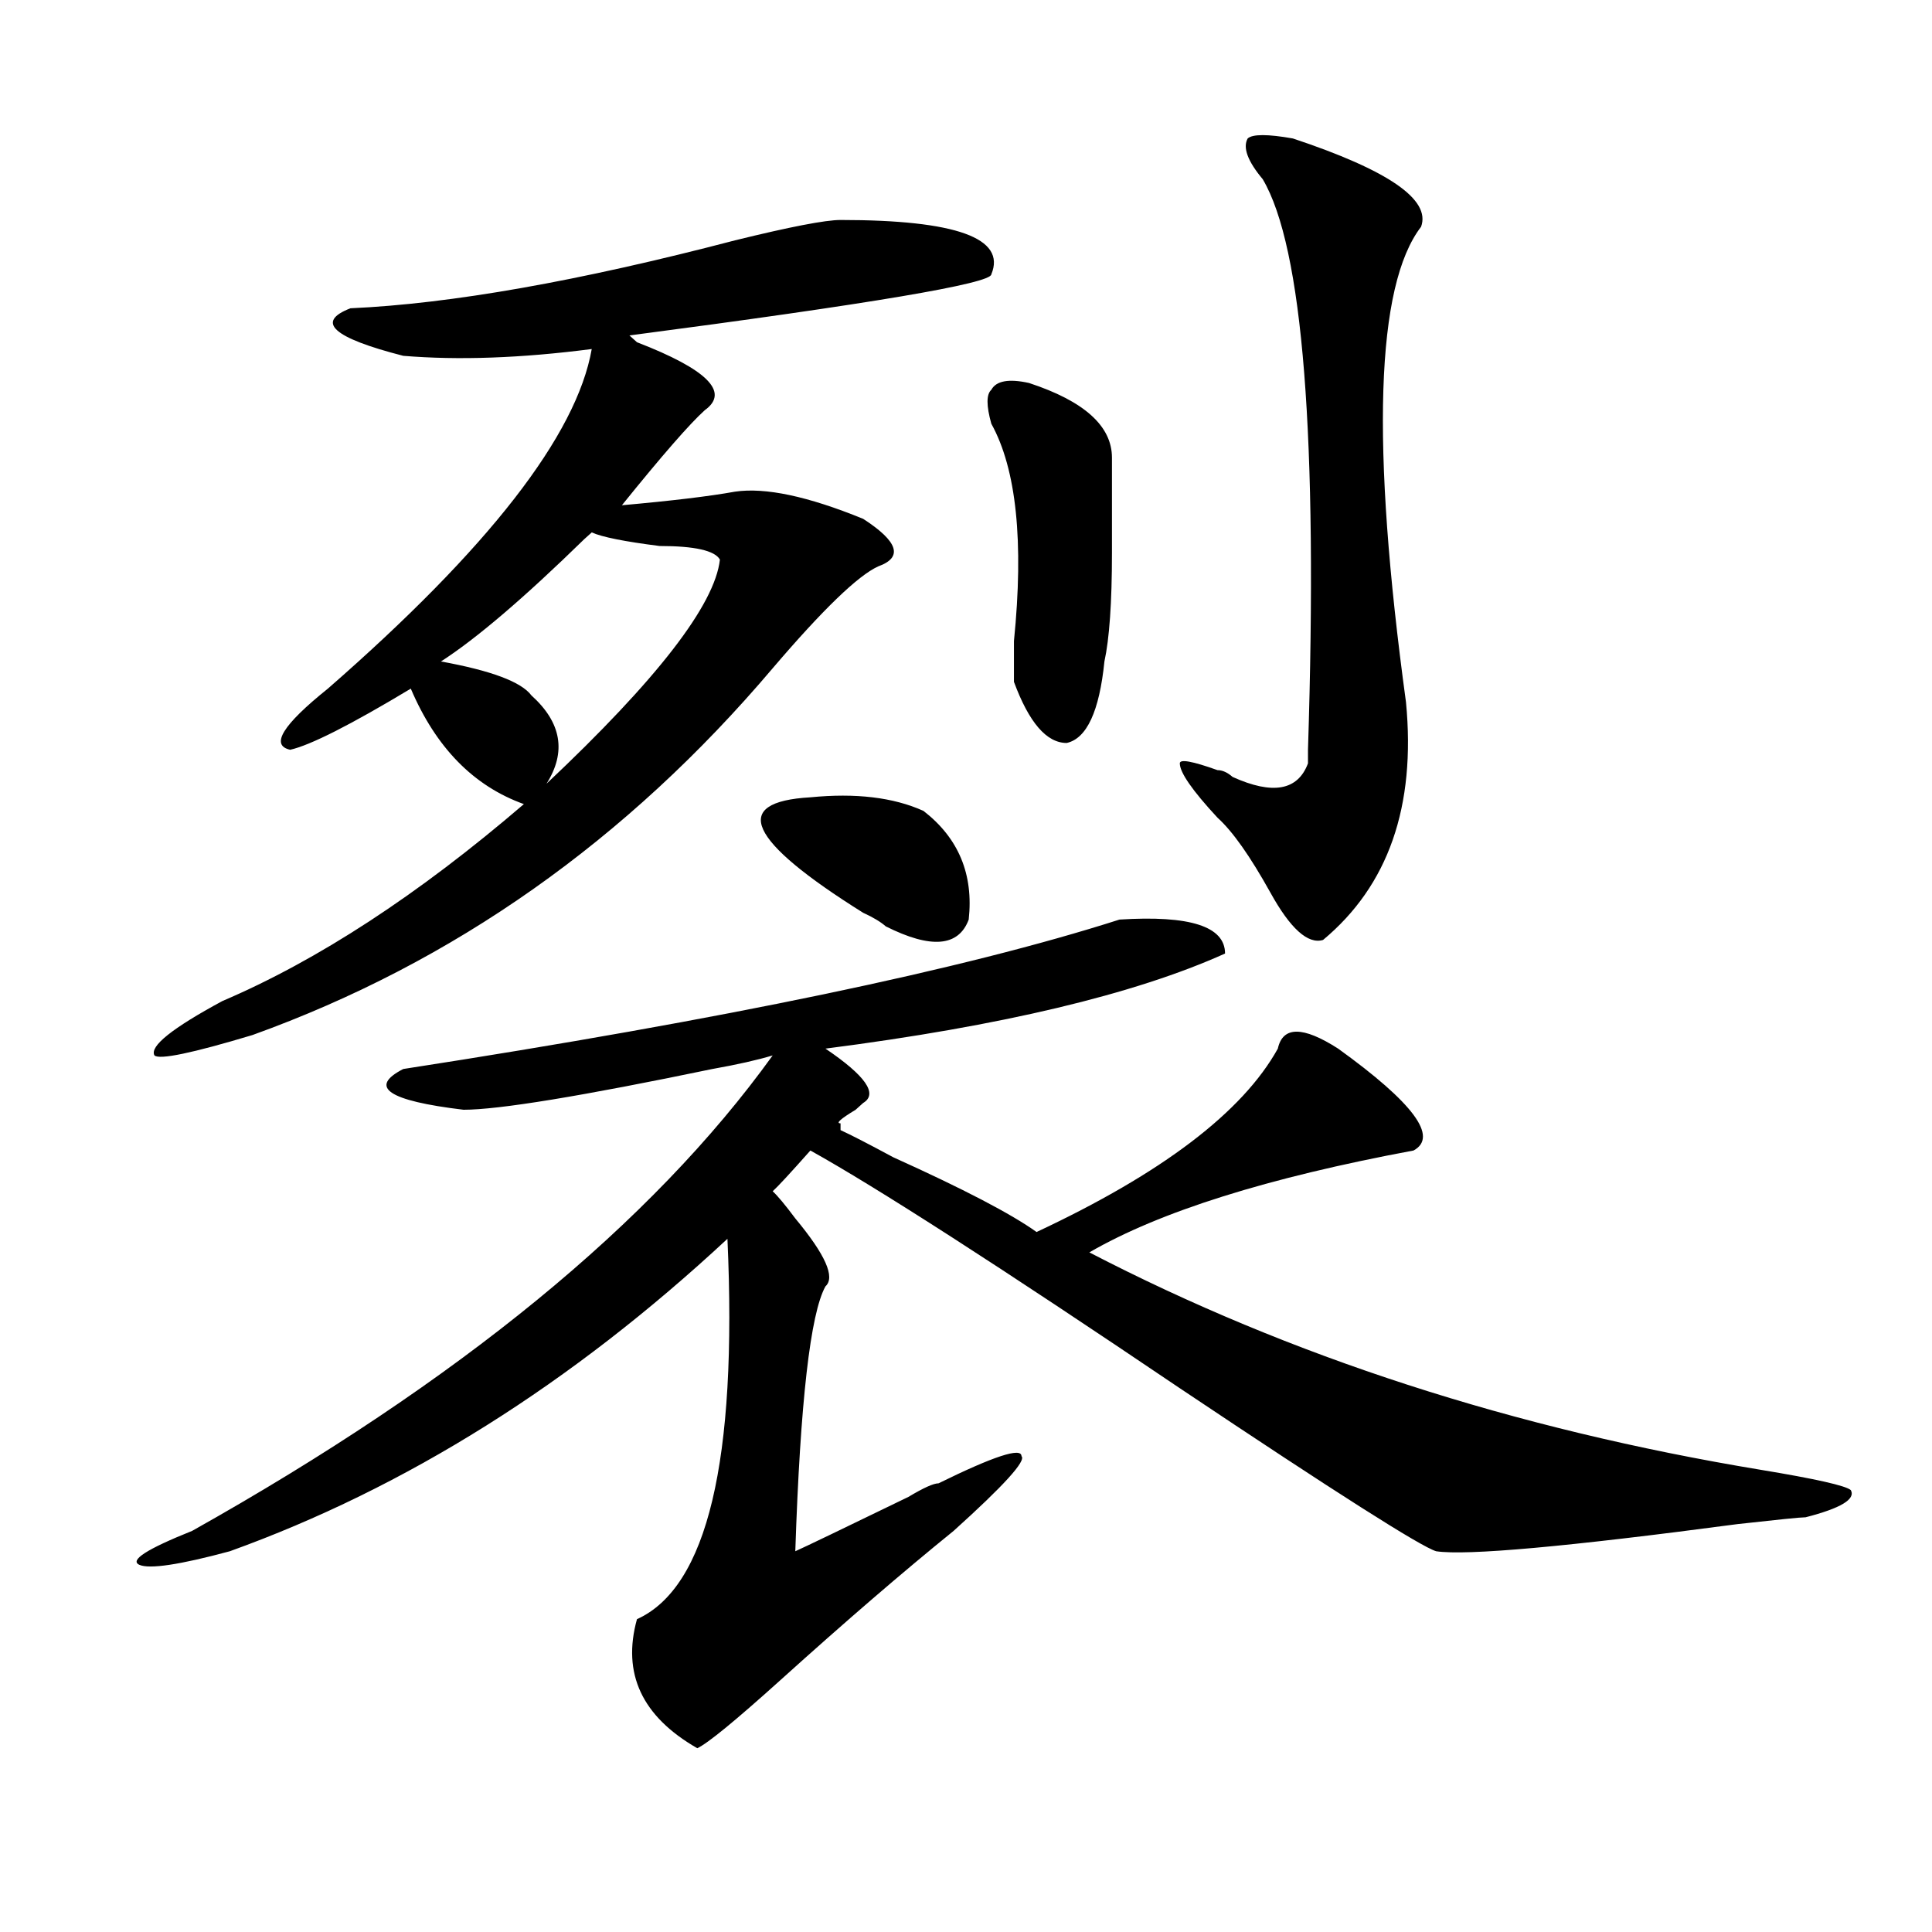 <?xml version="1.0" encoding="utf-8"?>
<!-- Generator: Adobe Illustrator 16.0.0, SVG Export Plug-In . SVG Version: 6.00 Build 0)  -->
<!DOCTYPE svg PUBLIC "-//W3C//DTD SVG 1.1//EN" "http://www.w3.org/Graphics/SVG/1.1/DTD/svg11.dtd">
<svg version="1.1" id="图层_1" xmlns="http://www.w3.org/2000/svg" xmlns:xlink="http://www.w3.org/1999/xlink" x="0px" y="0px"
	 width="1000px" height="1000px" viewBox="0 0 1000 1000" enable-background="new 0 0 1000 1000" xml:space="preserve">
<path d="M208.727,553.313c166.46-25.763,290.054-51.526,370.723-77.344c36.401-2.308,54.633,3.516,54.633,17.578
	c-46.828,21.094-115.79,37.519-206.824,49.219c20.792,14.063,27.316,23.456,19.512,28.125l-3.902,3.516
	c-7.805,4.724-10.427,7.031-7.805,7.031v3.516c5.183,2.362,14.269,7.031,27.316,14.063c36.401,16.425,61.097,29.333,74.145,38.672
	c64.999-30.433,106.644-62.073,124.875-94.922c2.562-11.7,12.987-11.7,31.219,0c39.023,28.125,52.011,45.703,39.023,52.734
	c-75.485,14.063-131.399,31.641-167.801,52.734c104.022,53.942,219.812,91.406,347.309,112.5
	c28.597,4.724,44.206,8.239,46.828,10.547c2.562,4.724-5.243,9.394-23.414,14.063c-2.622,0-14.329,1.208-35.121,3.516
	c-88.474,11.755-140.484,16.425-156.094,14.063c-7.805-2.308-52.071-30.433-132.68-84.375
	C517.012,655.266,453.233,614.286,419.453,595.5c-10.427,11.755-16.95,18.786-19.512,21.094c2.562,2.362,6.464,7.031,11.707,14.063
	c15.609,18.786,20.792,30.487,15.609,35.156c-7.805,14.063-13.048,59.766-15.609,137.109c5.183-2.308,24.694-11.7,58.535-28.125
	c7.805-4.669,12.987-7.031,15.609-7.031c28.597-14.063,42.926-18.731,42.926-14.063c2.562,2.362-9.146,15.271-35.121,38.672
	c-26.036,21.094-55.974,46.856-89.754,77.344c-23.414,21.094-37.743,32.794-42.926,35.156
	c-28.657-16.425-39.023-38.672-31.219-66.797c36.401-16.425,52.011-82.013,46.828-196.875
	c-80.669,75.036-166.521,128.925-257.555,161.719c-26.036,7.031-41.646,9.338-46.828,7.031c-5.243-2.362,3.902-8.185,27.316-17.578
	c137.862-77.344,238.043-159.356,300.48-246.094c-7.805,2.362-18.231,4.724-31.219,7.031
	c-67.681,14.063-110.606,21.094-128.777,21.094C200.922,569.737,190.495,562.706,208.727,553.313z M435.063,113.859
	c59.815,0,85.852,9.394,78.047,28.125c0,4.724-62.438,15.271-187.313,31.641l3.902,3.516c36.401,14.063,48.108,25.817,35.121,35.156
	c-7.805,7.031-22.134,23.456-42.926,49.219c25.976-2.308,45.487-4.669,58.535-7.031c15.609-2.308,37.683,2.362,66.34,14.063
	c18.171,11.755,20.792,19.94,7.805,24.609c-10.427,4.724-28.657,22.302-54.633,52.734
	c-75.485,89.099-165.239,152.38-269.262,189.844c-31.219,9.394-48.169,12.909-50.73,10.547c-2.622-4.669,9.085-14.063,35.121-28.125
	c49.39-21.094,101.461-55.042,156.094-101.953c-26.036-9.339-45.548-29.278-58.535-59.766
	c-31.219,18.786-52.071,29.333-62.438,31.641c-10.427-2.308-3.902-12.854,19.512-31.641
	c83.229-72.62,128.777-131.231,136.582-175.781c-36.462,4.724-68.962,5.878-97.559,3.516c-36.462-9.339-45.548-17.578-27.316-24.609
	c52.011-2.308,118.351-14.063,199.02-35.156C409.026,117.375,427.258,113.859,435.063,113.859z M306.285,275.578l-3.902,3.516
	c-31.219,30.487-55.974,51.581-74.145,63.281c25.976,4.724,41.585,10.547,46.828,17.578c15.609,14.063,18.171,29.333,7.805,45.703
	c57.194-53.888,87.132-92.56,89.754-116.016c-2.622-4.669-13.048-7.031-31.219-7.031
	C323.175,280.302,311.468,277.94,306.285,275.578z M419.453,412.688c23.414-2.308,42.926,0,58.535,7.031
	c18.171,14.063,25.976,32.849,23.414,56.25c-5.243,14.063-19.512,15.271-42.926,3.516c-2.622-2.308-6.524-4.669-11.707-7.031
	C386.894,434.989,377.808,415.05,419.453,412.688z M532.621,198.234c28.597,9.394,42.926,22.302,42.926,38.672
	c0,7.031,0,23.456,0,49.219c0,25.817-1.341,44.55-3.902,56.25c-2.622,25.817-9.146,39.88-19.512,42.188
	c-10.427,0-19.512-10.547-27.316-31.641c0-2.308,0-9.339,0-21.094c5.183-51.526,1.28-89.044-11.707-112.5
	c-2.622-9.339-2.622-15.216,0-17.578C515.671,197.081,522.194,195.927,532.621,198.234z M669.203,71.672
	c49.39,16.425,71.522,31.641,66.34,45.703c-23.414,30.487-26.036,112.5-7.805,246.094c5.183,53.942-9.146,94.922-42.926,123.047
	c-7.805,2.362-16.95-5.823-27.316-24.609c-10.427-18.731-19.512-31.641-27.316-38.672c-13.048-14.063-19.512-23.401-19.512-28.125
	c0-2.308,6.464-1.153,19.512,3.516c2.562,0,5.183,1.208,7.805,3.516c20.792,9.394,33.78,7.031,39.023-7.031v-7.031
	c5.183-161.719-2.622-260.156-23.414-295.313c-7.805-9.339-10.427-16.37-7.805-21.094C648.351,69.364,656.155,69.364,669.203,71.672
	z"/>
</svg>
